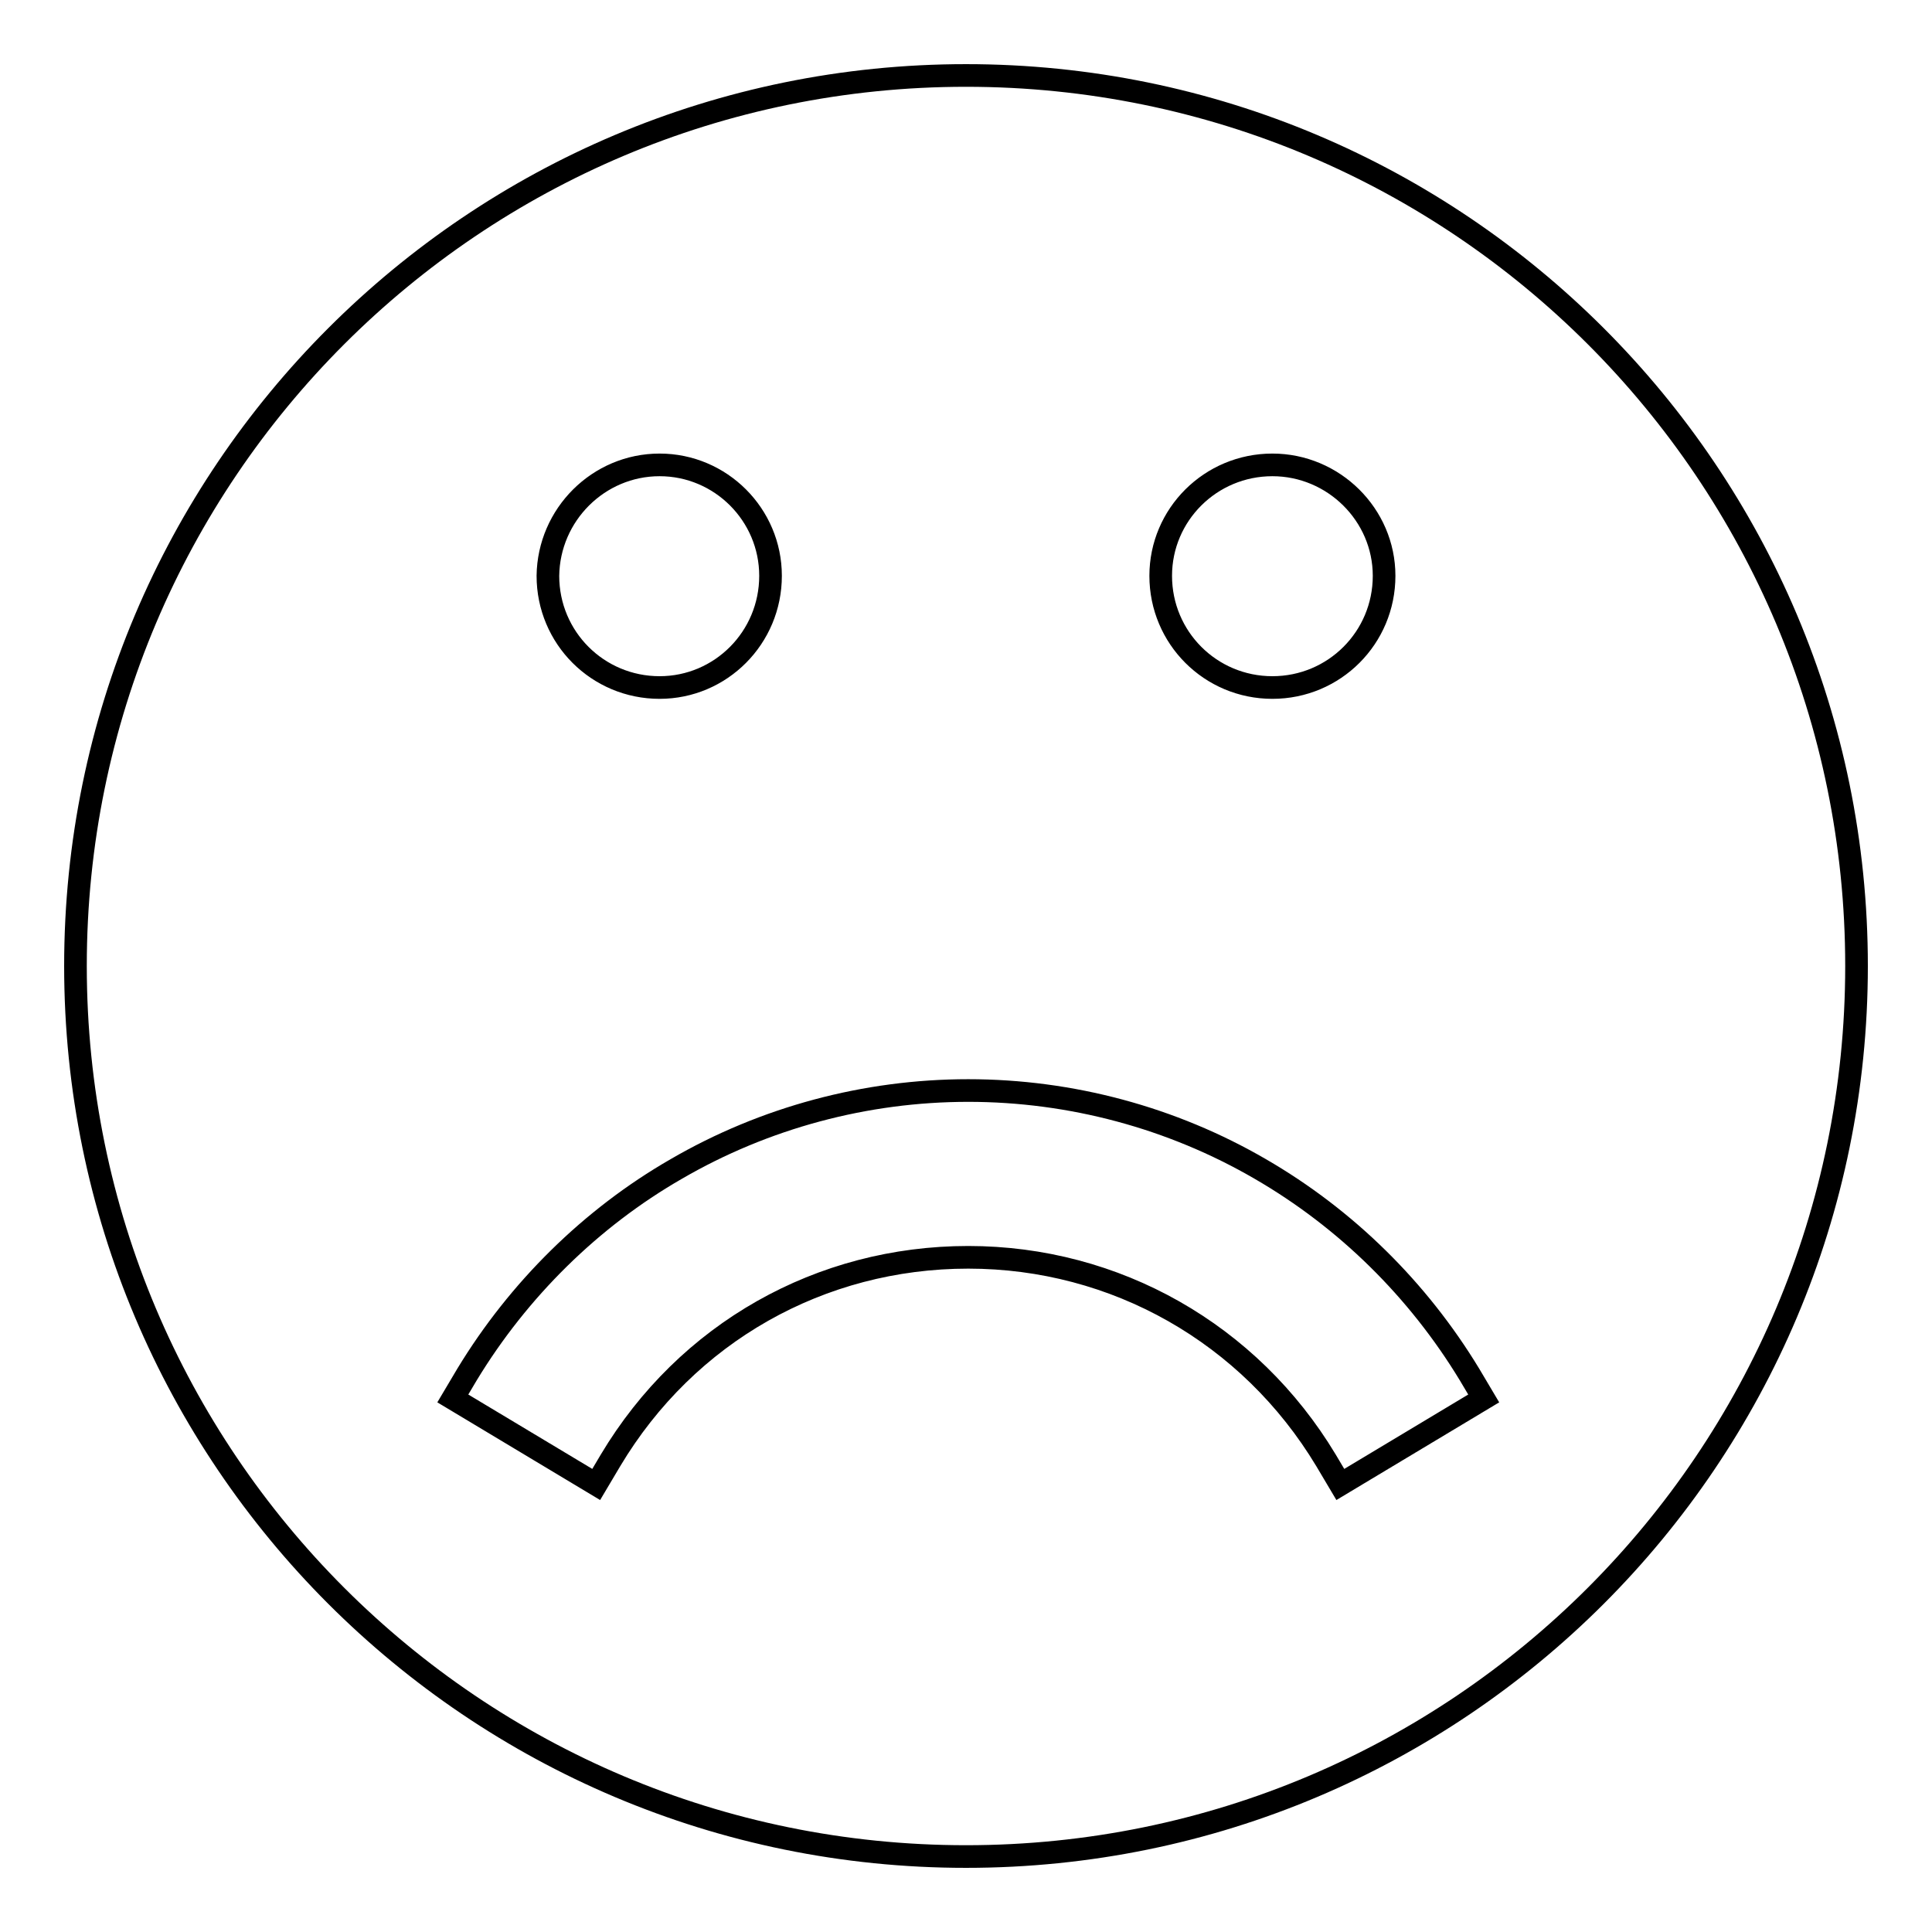 <?xml version="1.0" encoding="utf-8"?>
<!-- Svg Vector Icons : http://www.onlinewebfonts.com/icon -->
<!DOCTYPE svg PUBLIC "-//W3C//DTD SVG 1.1//EN" "http://www.w3.org/Graphics/SVG/1.1/DTD/svg11.dtd">
<svg version="1.1" xmlns="http://www.w3.org/2000/svg" xmlns:xlink="http://www.w3.org/1999/xlink" x="0px" y="0px" viewBox="0 0 256 256" enable-background="new 0 0 256 256" xml:space="preserve">
<g><g><path stroke-width="3" fill-opacity="0" stroke="#000000"  d="M128,10C62.8,10,10,62.8,10,128c0,65.2,52.8,118,118,118c65.2,0,118-52.8,118-118C246,62.8,193.2,10,128,10z M168.6,61.6c8.1,0,14.8,6.6,14.8,14.7c0,8.2-6.6,14.8-14.8,14.8c-8.2,0-14.8-6.6-14.8-14.8C153.8,68.2,160.4,61.6,168.6,61.6z M87.4,61.6c8.1,0,14.7,6.6,14.7,14.7c0,8.2-6.6,14.8-14.7,14.8c-8.2,0-14.8-6.6-14.8-14.8C72.7,68.2,79.3,61.6,87.4,61.6z M61.9,182.1c6.8-11.2,16.4-20.7,27.7-27.2c11.7-6.8,25.1-10.4,38.7-10.4c13.6,0,27,3.6,38.7,10.4c11.4,6.6,20.9,16,27.7,27.2l1.9,3.2l-19,11.4l-1.9-3.2c-10.1-16.8-27.9-26.9-47.4-26.9c-19.6,0-37.3,10-47.4,26.9l-1.9,3.2l-19-11.4L61.9,182.1z"/></g></g>
</svg>